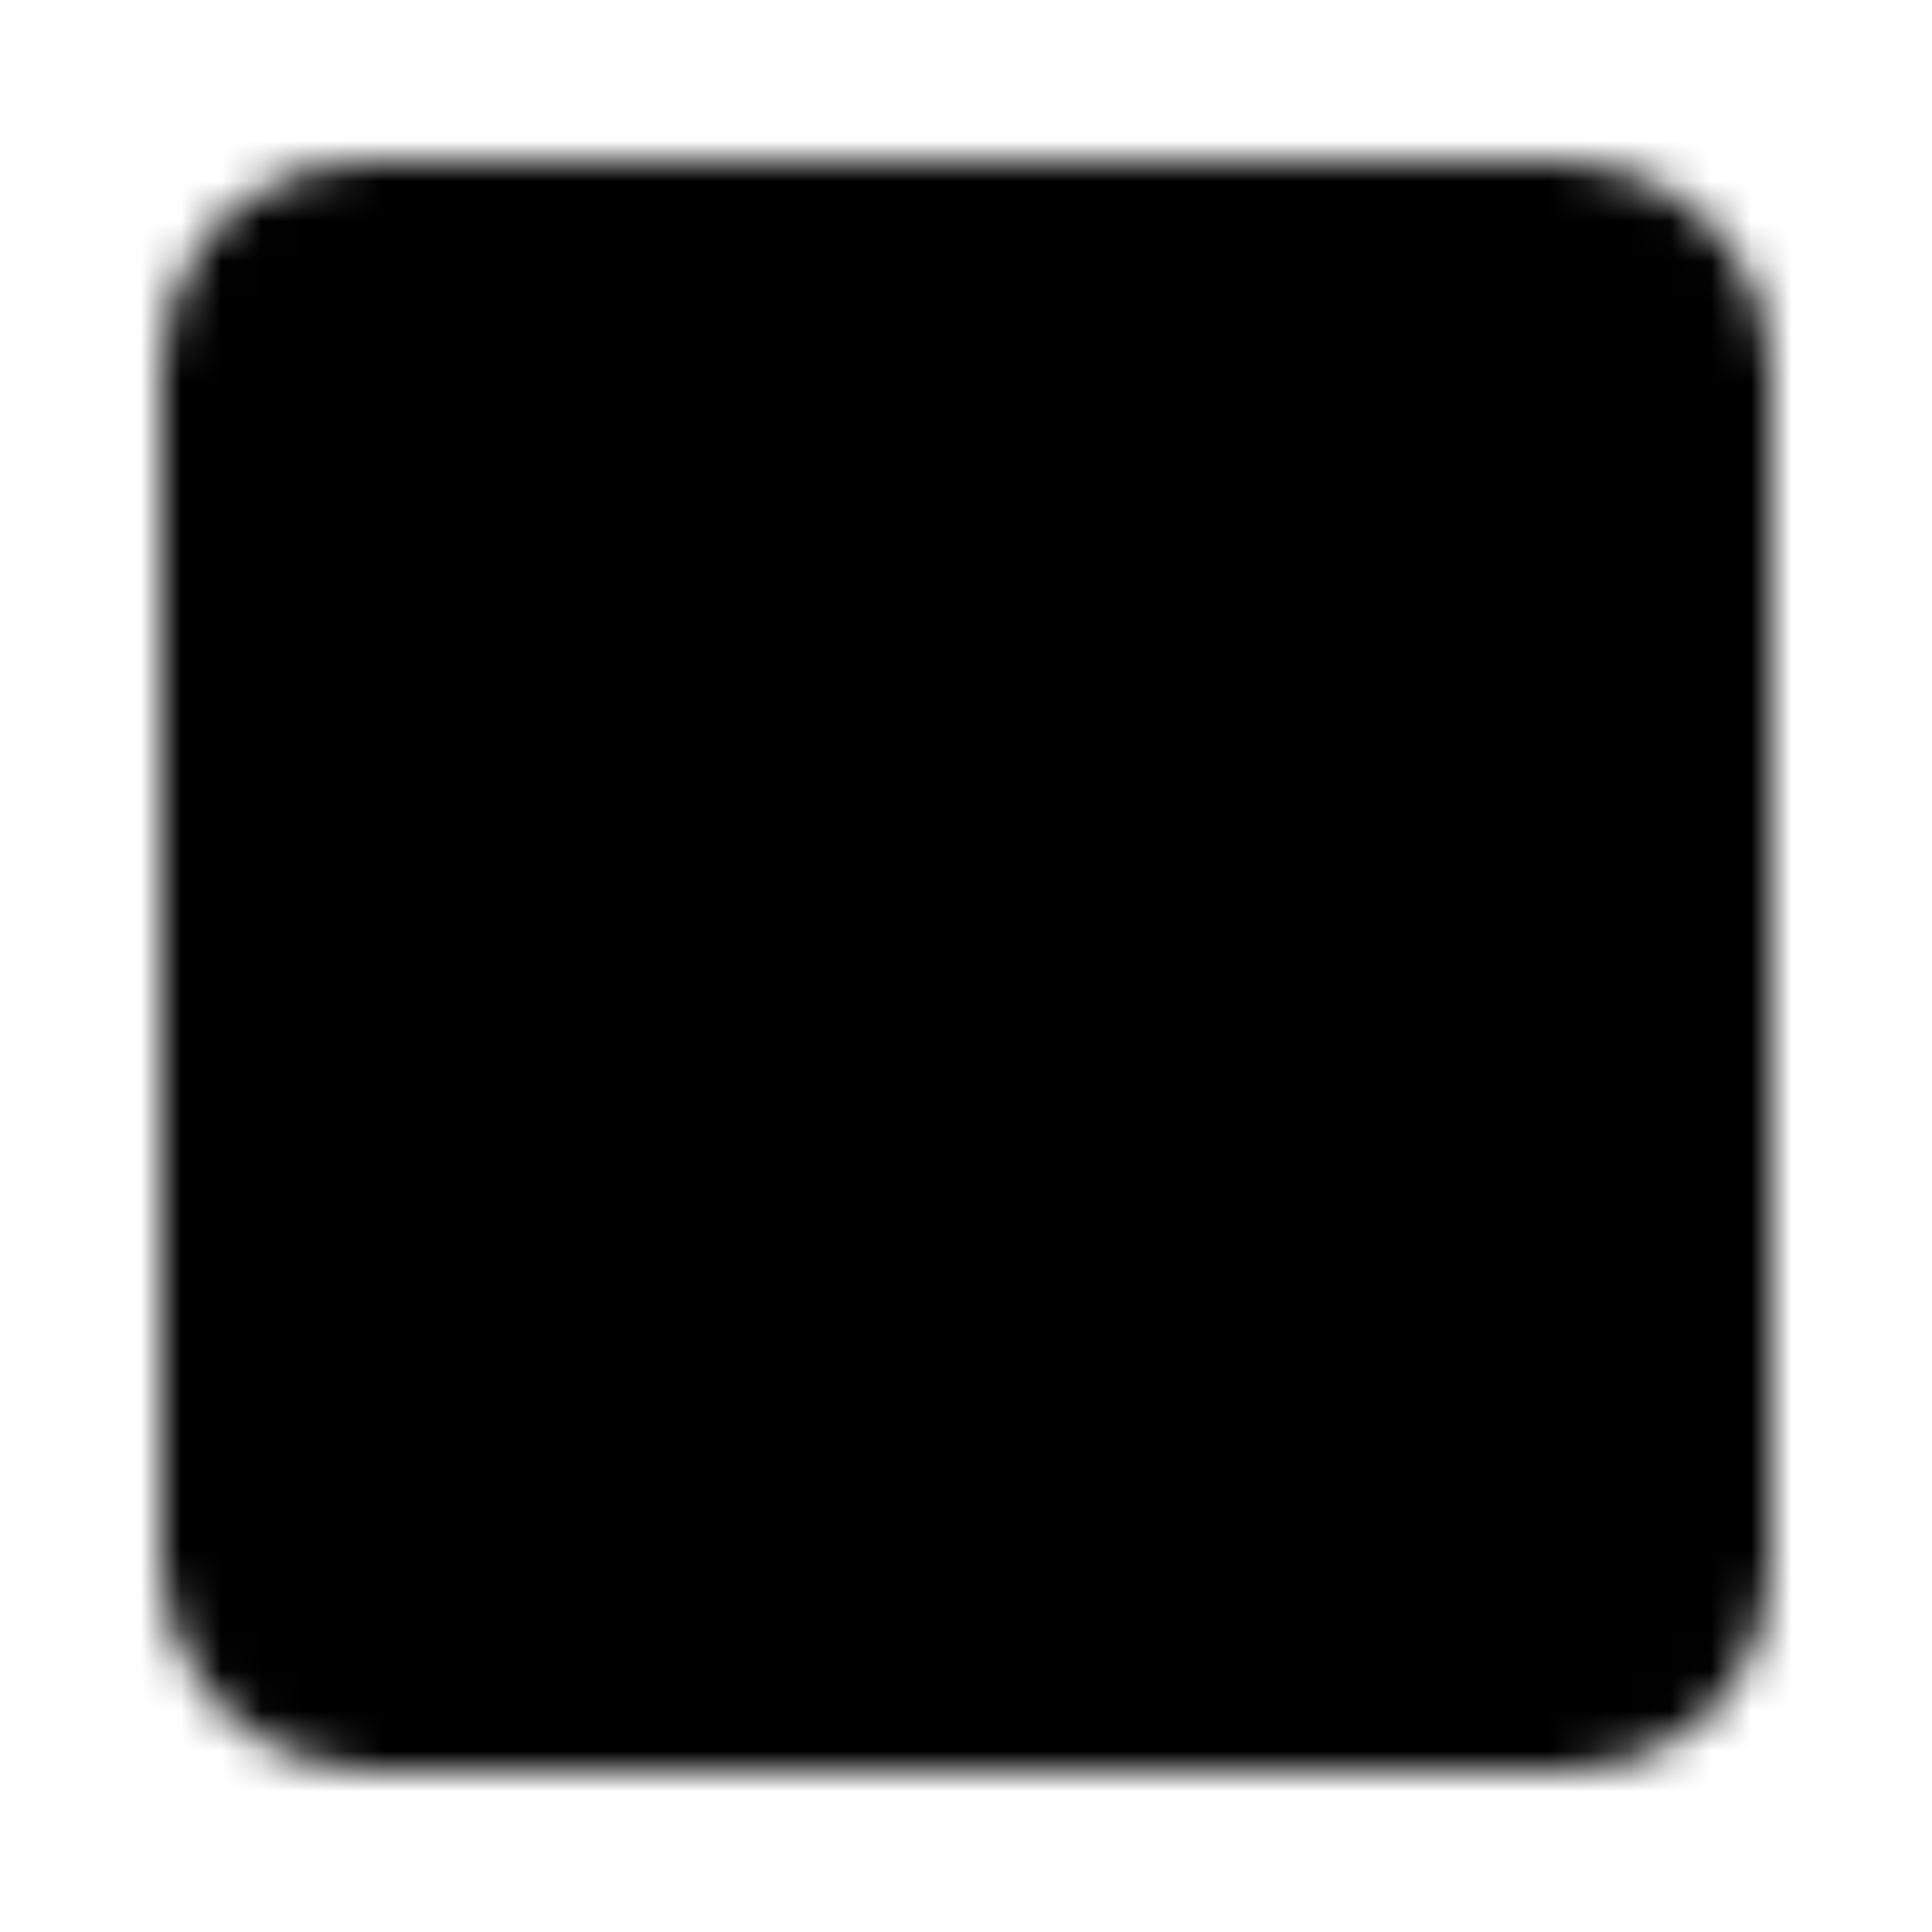 <?xml version="1.0" encoding="utf-8"?>
<!-- Generator: www.svgicons.com -->
<svg xmlns="http://www.w3.org/2000/svg" width="800" height="800" viewBox="0 0 48 48">
<defs><mask id="ipTChinese0"><g fill="none" stroke="#fff" stroke-linecap="round" stroke-width="4"><rect width="36" height="36" x="6" y="6" fill="#555" stroke-linejoin="round" rx="3"/><path fill="#555" stroke-linejoin="round" d="M14 18h20v10H14z"/><path d="M24 14v21"/></g></mask></defs><path fill="currentColor" d="M0 0h48v48H0z" mask="url(#ipTChinese0)"/>
</svg>
